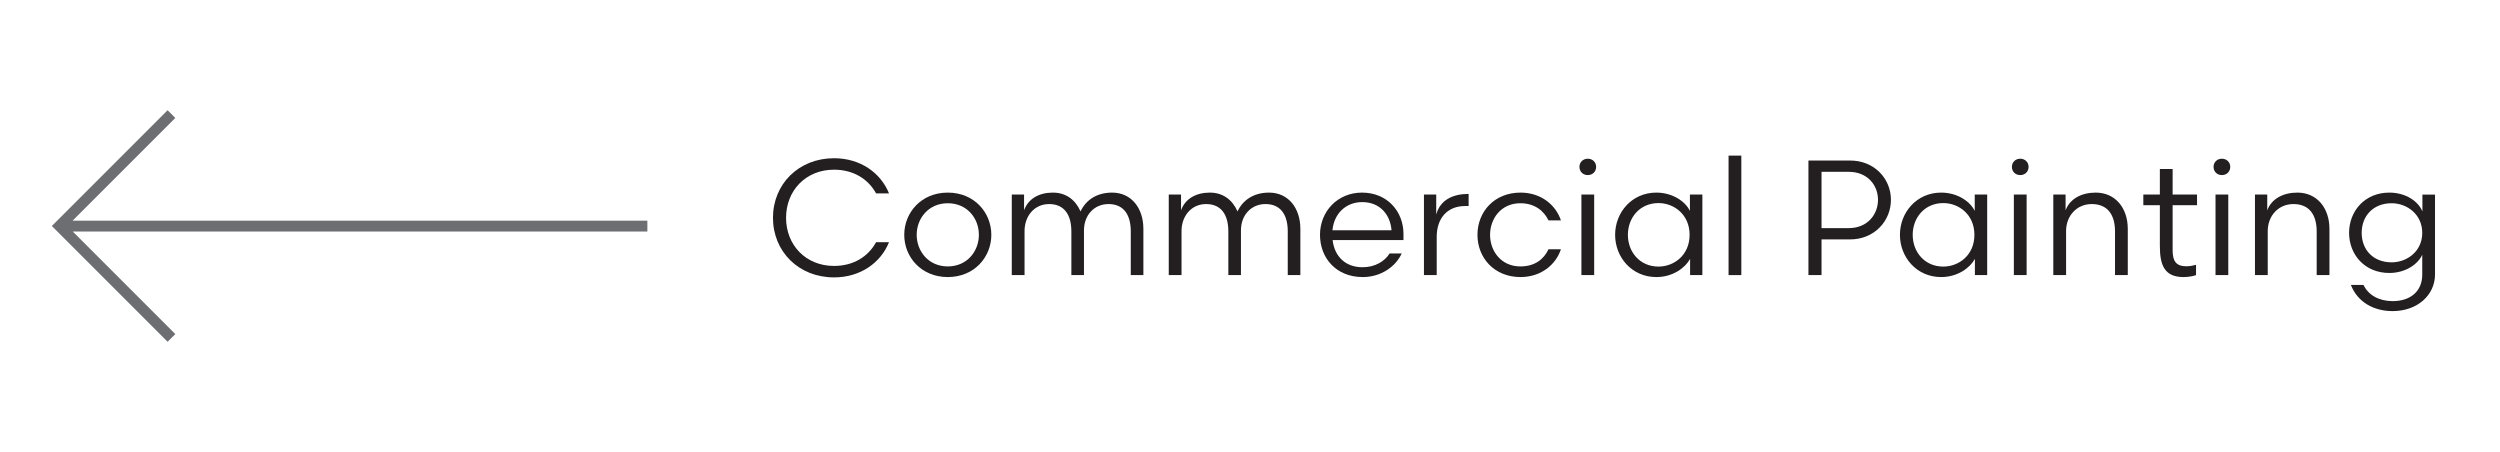 <?xml version="1.0" encoding="UTF-8"?>
<svg xmlns="http://www.w3.org/2000/svg" id="Layer_1" viewBox="0 0 458.2 82.84">
  <defs>
    <style>
      .cls-1 {
        fill: #231f20;
      }

      .cls-2 {
        fill: #6d6e71;
      }
    </style>
  </defs>
  <g>
    <path class="cls-1" d="M162.94,35.45h-2.37c-1.41-2.58-4.08-4.35-7.71-4.35-5.19,0-8.79,3.84-8.79,8.82s3.6,8.82,8.79,8.82c3.63,0,6.3-1.77,7.71-4.35h2.37c-1.53,3.78-5.25,6.45-10.08,6.45-6.48,0-11.19-4.74-11.19-10.92s4.71-10.92,11.19-10.92c4.83,0,8.55,2.67,10.08,6.45Z"></path>
    <path class="cls-1" d="M165.73,43.04c0-4.05,3.09-7.74,7.98-7.74s7.98,3.69,7.98,7.74-3.09,7.74-7.98,7.74-7.98-3.69-7.98-7.74ZM168.01,43.04c0,3,2.16,5.79,5.7,5.79s5.7-2.79,5.7-5.79-2.13-5.79-5.7-5.79-5.7,2.82-5.7,5.79Z"></path>
    <path class="cls-1" d="M187.78,50.42h-2.34v-14.76h2.25v2.88c.75-2.1,2.73-3.24,5.28-3.24,2.4,0,4.14,1.32,5.07,3.45.99-2.1,2.97-3.45,5.79-3.45,3.51,0,5.73,2.82,5.73,6.66v8.46h-2.31v-8.01c0-2.91-1.2-5.01-4.08-5.01-2.61,0-4.5,2.01-4.5,4.83v8.19h-2.31v-8.01c0-2.91-1.2-5.01-4.08-5.01-2.67,0-4.5,2.16-4.5,4.95v8.07Z"></path>
    <path class="cls-1" d="M216.55,50.42h-2.34v-14.76h2.25v2.88c.75-2.1,2.73-3.24,5.28-3.24,2.4,0,4.14,1.32,5.07,3.45.99-2.1,2.97-3.45,5.79-3.45,3.51,0,5.73,2.82,5.73,6.66v8.46h-2.31v-8.01c0-2.91-1.2-5.01-4.08-5.01-2.61,0-4.5,2.01-4.5,4.83v8.19h-2.31v-8.01c0-2.91-1.2-5.01-4.08-5.01-2.67,0-4.5,2.16-4.5,4.95v8.07Z"></path>
    <path class="cls-1" d="M244.24,44c.36,3.06,2.4,4.98,5.49,4.98,2.31,0,4.08-1.11,4.95-2.52h2.22c-1.11,2.43-3.81,4.32-7.14,4.32-4.86,0-7.83-3.48-7.83-7.74s3.18-7.74,7.71-7.74,7.59,3.36,7.59,7.59v1.11h-12.99ZM244.21,42.2h10.83c-.24-2.94-2.19-5.16-5.37-5.16-2.94,0-5.16,2.04-5.46,5.16Z"></path>
    <path class="cls-1" d="M269.17,37.76h-.63c-3.24,0-5.22,2.19-5.22,5.67v6.99h-2.34v-14.76h2.25v3.66c.72-2.67,3.03-3.78,5.94-3.78v2.22Z"></path>
    <path class="cls-1" d="M286.09,40.4h-2.28c-.84-1.77-2.55-3.15-5.16-3.15-3.51,0-5.55,2.79-5.55,5.79s2.04,5.79,5.55,5.79c2.7,0,4.32-1.35,5.16-3.15h2.28c-.96,2.88-3.69,5.1-7.41,5.1-4.8,0-7.89-3.51-7.89-7.74s3.09-7.74,7.89-7.74c3.72,0,6.45,2.22,7.41,5.1Z"></path>
    <path class="cls-1" d="M291.01,29.09c.9,0,1.53.66,1.53,1.5s-.63,1.5-1.53,1.5-1.53-.66-1.53-1.5.63-1.5,1.53-1.5ZM289.84,50.42v-14.76h2.34v14.76h-2.34Z"></path>
    <path class="cls-1" d="M312.01,35.66v14.76h-2.25v-2.97c-.9,1.65-3.18,3.33-6.18,3.33-4.53,0-7.56-3.66-7.56-7.74s3.03-7.74,7.56-7.74c3,0,5.34,1.65,6.15,3.36v-3h2.28ZM303.97,48.86c2.85,0,5.7-2.1,5.7-5.82s-2.85-5.82-5.7-5.82c-3.42,0-5.61,2.67-5.61,5.82s2.19,5.82,5.61,5.82Z"></path>
    <path class="cls-1" d="M316.81,50.42v-21.9h2.34v21.9h-2.34Z"></path>
    <path class="cls-1" d="M333.85,43.88v6.54h-2.4v-21h7.62c4.5,0,7.5,3.36,7.5,7.2s-3,7.26-7.5,7.26h-5.22ZM338.83,41.81c3.48,0,5.37-2.55,5.37-5.19s-1.89-5.13-5.37-5.13h-4.98v10.32h4.98Z"></path>
    <path class="cls-1" d="M364.21,35.66v14.76h-2.25v-2.97c-.9,1.65-3.18,3.33-6.18,3.33-4.53,0-7.56-3.66-7.56-7.74s3.03-7.74,7.56-7.74c3,0,5.34,1.65,6.15,3.36v-3h2.28ZM356.17,48.86c2.85,0,5.7-2.1,5.7-5.82s-2.85-5.82-5.7-5.82c-3.42,0-5.61,2.67-5.61,5.82s2.19,5.82,5.61,5.82Z"></path>
    <path class="cls-1" d="M370.27,29.09c.9,0,1.53.66,1.53,1.5s-.63,1.5-1.53,1.5-1.53-.66-1.53-1.5.63-1.5,1.53-1.5ZM369.1,50.42v-14.76h2.34v14.76h-2.34Z"></path>
    <path class="cls-1" d="M378.67,50.42h-2.34v-14.76h2.25v2.88c.78-2.1,2.91-3.24,5.52-3.24,3.6,0,5.88,2.82,5.88,6.66v8.46h-2.34v-8.01c0-2.91-1.26-5.01-4.26-5.01-2.76,0-4.71,2.16-4.71,4.95v8.07Z"></path>
    <path class="cls-1" d="M395.86,30.98h2.34v4.68h4.47v1.95h-4.47v8.25c0,2.04.66,2.94,2.52,2.94.69,0,1.23-.12,1.77-.27v1.89c-.42.18-1.44.36-2.28.36-3.45,0-4.35-2.1-4.35-5.67v-7.5h-3.03v-1.95h3.03v-4.68Z"></path>
    <path class="cls-1" d="M407.23,29.09c.9,0,1.53.66,1.53,1.5s-.63,1.5-1.53,1.5-1.53-.66-1.53-1.5.63-1.5,1.53-1.5ZM406.06,50.42v-14.76h2.34v14.76h-2.34Z"></path>
    <path class="cls-1" d="M415.63,50.42h-2.34v-14.76h2.25v2.88c.78-2.1,2.91-3.24,5.52-3.24,3.6,0,5.88,2.82,5.88,6.66v8.46h-2.34v-8.01c0-2.91-1.26-5.01-4.26-5.01-2.76,0-4.71,2.16-4.71,4.95v8.07Z"></path>
    <path class="cls-1" d="M446.29,35.66v14.64c0,3.81-3.27,6.72-7.77,6.72-3.42,0-6.42-1.62-7.65-4.8h2.31c.9,1.89,2.88,2.97,5.34,2.97,3.3,0,5.43-1.83,5.43-4.86v-3.63c-.84,1.8-3.15,3.33-6.03,3.33-4.53,0-7.38-3.39-7.38-7.35s2.85-7.38,7.38-7.38c3,0,5.31,1.59,6.06,3.45v-3.09h2.31ZM438.34,48.08c2.85,0,5.61-2.04,5.61-5.4s-2.76-5.43-5.61-5.43c-3.39,0-5.49,2.34-5.49,5.43s2.1,5.4,5.49,5.4Z"></path>
  </g>
  <polygon class="cls-2" points="32.13 21.62 30.72 20.2 9.51 41.41 9.52 41.42 9.51 41.43 30.72 62.64 32.13 61.23 13.34 42.44 118.65 42.44 118.65 40.44 13.31 40.44 32.13 21.62"></polygon>
</svg>
